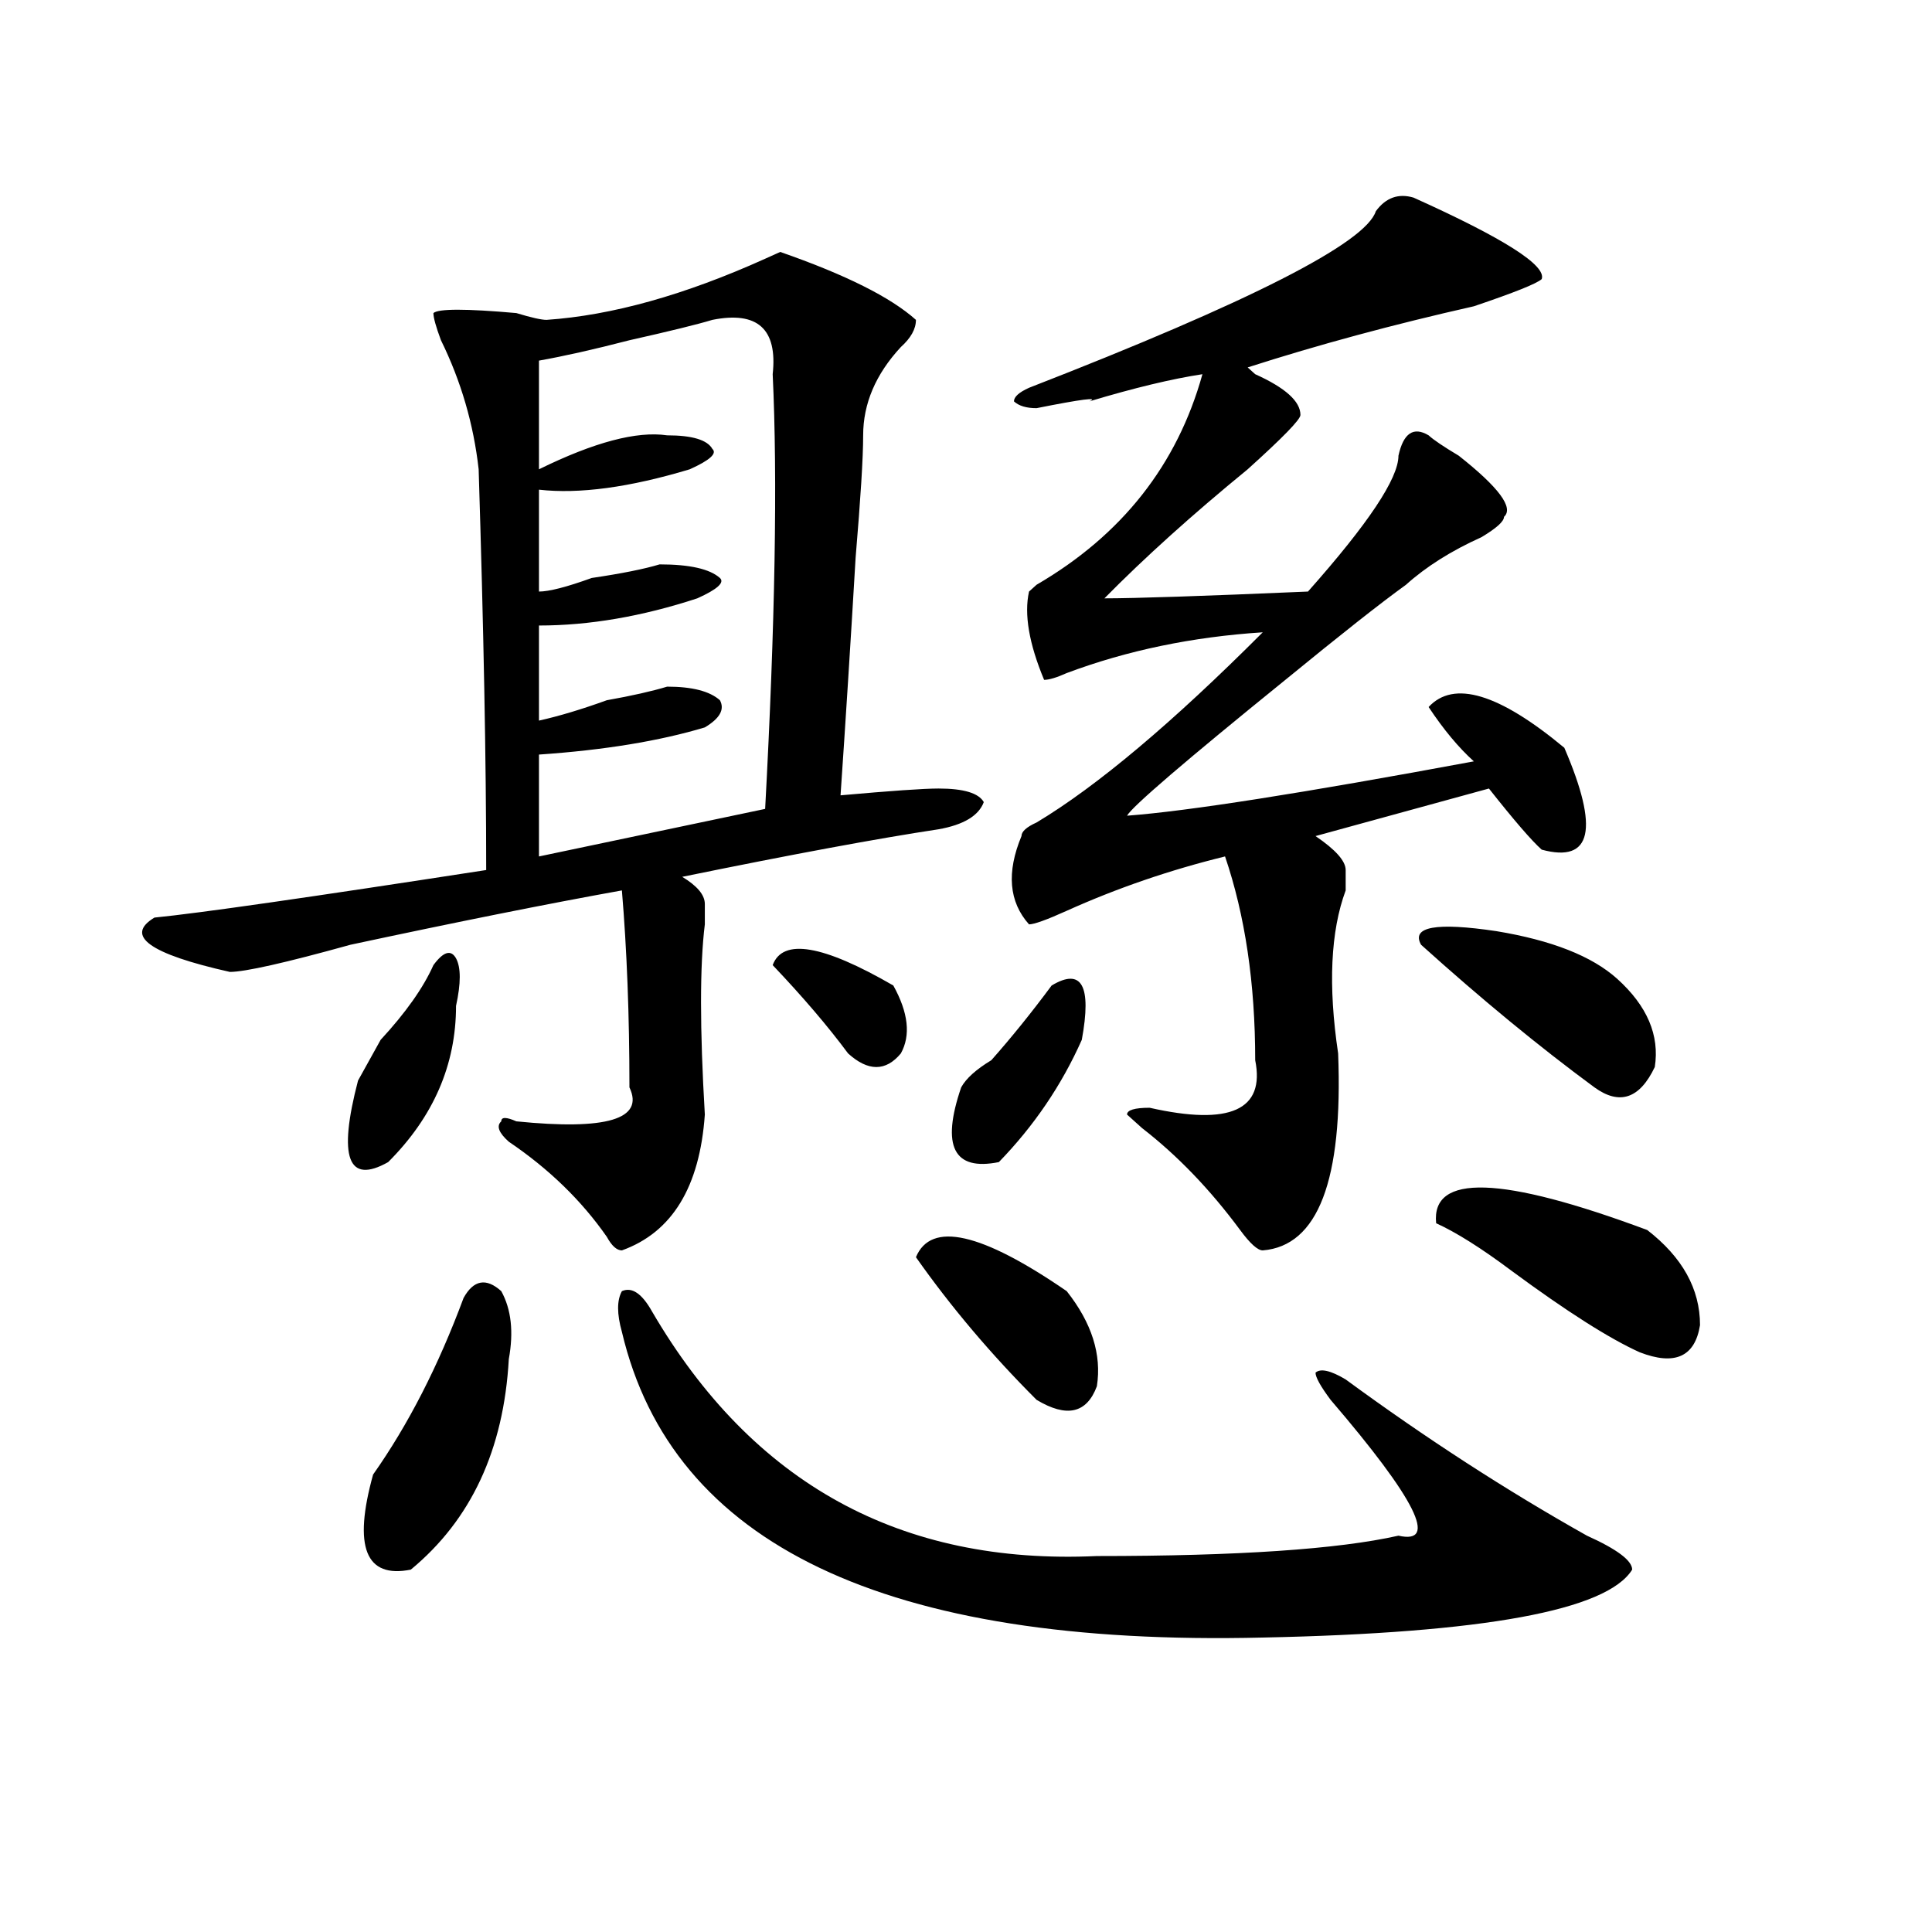 <?xml version="1.0" encoding="utf-8"?>
<!-- Generator: Adobe Illustrator 16.0.0, SVG Export Plug-In . SVG Version: 6.00 Build 0)  -->
<!DOCTYPE svg PUBLIC "-//W3C//DTD SVG 1.1//EN" "http://www.w3.org/Graphics/SVG/1.1/DTD/svg11.dtd">
<svg version="1.1" id="图层_1" xmlns="http://www.w3.org/2000/svg" xmlns:xlink="http://www.w3.org/1999/xlink" x="0px" y="0px"
	 width="1000px" height="1000px" viewBox="0 0 1000 1000" enable-background="new 0 0 1000 1000" xml:space="preserve">
<path d="M474.086,165.563c0,4.724-2.622,9.394-7.805,14.063c-13.048,14.063-19.512,29.333-19.512,45.703
	c0,11.755-1.341,32.849-3.902,63.281c-2.622,44.55-5.243,85.583-7.805,123.047c25.976-2.308,42.926-3.516,50.73-3.516
	c12.987,0,20.792,2.362,23.414,7.031c-2.622,7.031-10.427,11.755-23.414,14.063c-31.219,4.724-75.485,12.909-132.68,24.609
	c7.805,4.724,11.707,9.394,11.707,14.063c0,2.362,0,5.878,0,10.547c-2.622,21.094-2.622,53.942,0,98.438
	c-2.622,37.519-16.95,60.974-42.926,70.313c-2.622,0-5.243-2.308-7.805-7.031c-13.048-18.731-29.938-35.156-50.73-49.219
	c-5.243-4.669-6.524-8.185-3.902-10.547c0-2.308,2.562-2.308,7.805,0c46.828,4.724,66.34-1.153,58.535-17.578
	c0-37.464-1.341-71.466-3.902-101.953C282.871,467.906,236.043,477.3,181.41,489c-33.841,9.394-54.633,14.063-62.438,14.063
	c-41.646-9.339-54.633-18.731-39.023-28.125c23.414-2.308,80.608-10.547,171.703-24.609c0-56.25-1.341-125.354-3.902-207.422
	c-2.622-23.401-9.146-45.703-19.512-66.797c-2.622-7.031-3.902-11.701-3.902-14.063c2.562-2.308,16.89-2.308,42.926,0
	c7.805,2.362,12.987,3.516,15.609,3.516c33.78-2.308,71.522-12.854,113.168-31.641l7.805-3.516
	C437.624,142.161,461.038,153.862,474.086,165.563z M224.336,499.547c5.183-7.031,9.085-8.185,11.707-3.516
	c2.562,4.724,2.562,12.909,0,24.609c0,30.487-11.707,57.458-35.121,80.859c-20.853,11.755-26.036-2.308-15.609-42.188
	c2.562-4.669,6.464-11.7,11.707-21.094C210.007,524.156,219.093,511.302,224.336,499.547z M239.945,671.813
	c5.183-9.339,11.707-10.547,19.512-3.516c5.183,9.394,6.464,21.094,3.902,35.156c-2.622,46.911-19.512,83.222-50.73,108.984
	c-23.414,4.669-29.938-11.7-19.512-49.219C211.288,737.456,226.897,706.969,239.945,671.813z M368.723,165.563
	c-7.805,2.362-22.134,5.878-42.926,10.547c-18.231,4.724-33.841,8.239-46.828,10.547v56.25c28.597-14.063,50.73-19.886,66.34-17.578
	c12.987,0,20.792,2.362,23.414,7.031c2.562,2.362-1.341,5.878-11.707,10.547c-31.219,9.394-57.255,12.909-78.047,10.547v52.734
	c5.183,0,14.269-2.308,27.316-7.031c15.609-2.308,27.316-4.669,35.121-7.031c15.609,0,25.976,2.362,31.219,7.031
	c2.562,2.362-1.341,5.878-11.707,10.547c-28.657,9.394-55.974,14.063-81.949,14.063v49.219c10.366-2.308,22.073-5.823,35.121-10.547
	c12.987-2.308,23.414-4.669,31.219-7.031c12.987,0,22.073,2.362,27.316,7.031c2.562,4.724,0,9.394-7.805,14.063
	c-23.414,7.031-52.071,11.755-85.852,14.063v52.734l117.07-24.609c5.183-96.075,6.464-171.058,3.902-225
	C402.503,170.286,392.137,160.893,368.723,165.563z M337.504,678.844c52.011,89.099,128.777,131.286,230.238,126.563
	c72.804,0,124.875-3.516,156.094-10.547c20.792,4.724,9.085-18.731-35.121-70.313c-5.243-7.031-7.805-11.7-7.805-14.063
	c2.562-2.308,7.805-1.153,15.609,3.516c41.585,30.487,83.229,57.458,124.875,80.859c15.609,7.031,23.414,12.909,23.414,17.578
	c-13.048,21.094-76.767,32.794-191.215,35.156c-195.117,4.669-305.724-48.011-331.699-158.203c-2.622-9.339-2.622-16.37,0-21.094
	C327.077,665.989,332.261,669.505,337.504,678.844z M399.941,499.547c5.183-14.063,25.976-10.547,62.438,10.547
	c7.805,14.063,9.085,25.817,3.902,35.156c-7.805,9.394-16.95,9.394-27.316,0C428.538,531.188,415.551,515.972,399.941,499.547z
	 M474.086,650.719c7.805-18.731,33.78-12.854,78.047,17.578c12.987,16.425,18.171,32.849,15.609,49.219
	c-5.243,14.063-15.609,16.425-31.219,7.031C513.109,701.146,492.257,676.536,474.086,650.719z M544.328,510.094
	c15.609-9.339,20.792,0,15.609,28.125c-10.427,23.456-24.755,44.55-42.926,63.281c-23.414,4.724-29.938-8.185-19.512-38.672
	c2.562-4.669,7.805-9.339,15.609-14.063C523.476,537.065,533.901,524.156,544.328,510.094z M731.641,102.281
	c46.828,21.094,68.901,35.156,66.34,42.188c-2.622,2.362-14.329,7.031-35.121,14.063c-41.646,9.393-80.669,19.94-117.07,31.641
	l3.902,3.516c15.609,7.031,23.414,14.063,23.414,21.094c0,2.362-9.146,11.755-27.316,28.125
	c-28.657,23.456-53.353,45.703-74.145,66.797c15.609,0,50.73-1.153,105.363-3.516c31.219-35.156,46.828-58.558,46.828-70.313
	c2.562-11.7,7.805-15.216,15.609-10.547c2.562,2.362,7.805,5.878,15.609,10.547c20.792,16.425,28.597,26.972,23.414,31.641
	c0,2.362-3.902,5.878-11.707,10.547c-15.609,7.031-28.657,15.271-39.023,24.609c-13.048,9.394-33.841,25.817-62.438,49.219
	c-52.071,42.188-79.388,65.644-81.949,70.313c31.219-2.308,91.034-11.7,179.508-28.125c-7.805-7.031-15.609-16.37-23.414-28.125
	c12.987-14.063,36.401-7.031,70.242,21.094c18.171,42.188,14.269,59.766-11.707,52.734c-5.243-4.669-14.329-15.216-27.316-31.641
	L680.91,432.75c10.366,7.031,15.609,12.909,15.609,17.578c0,2.362,0,5.878,0,10.547c-7.805,21.094-9.146,49.219-3.902,84.375
	c2.562,65.644-10.427,99.646-39.023,101.953c-2.622,0-6.524-3.516-11.707-10.547c-15.609-21.094-32.56-38.672-50.73-52.734
	l-7.805-7.031c0-2.308,3.902-3.516,11.707-3.516c41.585,9.394,59.815,1.208,54.633-24.609c0-39.825-5.243-74.981-15.609-105.469
	c-28.657,7.031-55.974,16.425-81.949,28.125c-10.427,4.724-16.95,7.031-19.512,7.031c-10.427-11.7-11.707-26.917-3.902-45.703
	c0-2.308,2.562-4.669,7.805-7.031c31.219-18.731,70.242-51.526,117.07-98.438c-36.462,2.362-70.242,9.394-101.461,21.094
	c-5.243,2.362-9.146,3.516-11.707,3.516c-7.805-18.731-10.427-33.948-7.805-45.703l3.902-3.516
	c44.206-25.763,72.804-62.073,85.852-108.984c-15.609,2.362-35.121,7.031-58.535,14.063c5.183-2.308-3.902-1.153-27.316,3.516
	c-5.243,0-9.146-1.153-11.707-3.516c0-2.308,2.562-4.669,7.805-7.031c114.448-44.495,174.265-74.982,179.508-91.406
	C717.312,102.281,723.836,99.974,731.641,102.281z M837.004,506.578c15.609,14.063,22.073,29.333,19.512,45.703
	c-7.805,16.425-18.231,19.94-31.219,10.547c-28.657-21.094-58.535-45.703-89.754-73.828c-5.243-9.339,7.805-11.7,39.023-7.031
	C803.163,486.692,823.956,494.878,837.004,506.578z M852.613,636.656c18.171,14.063,27.316,30.487,27.316,49.219
	c-2.622,16.425-13.048,21.094-31.219,14.063c-15.609-7.031-37.743-21.094-66.34-42.188c-15.609-11.7-28.657-19.886-39.023-24.609
	C740.726,607.378,777.128,608.531,852.613,636.656z"/>
</svg>

